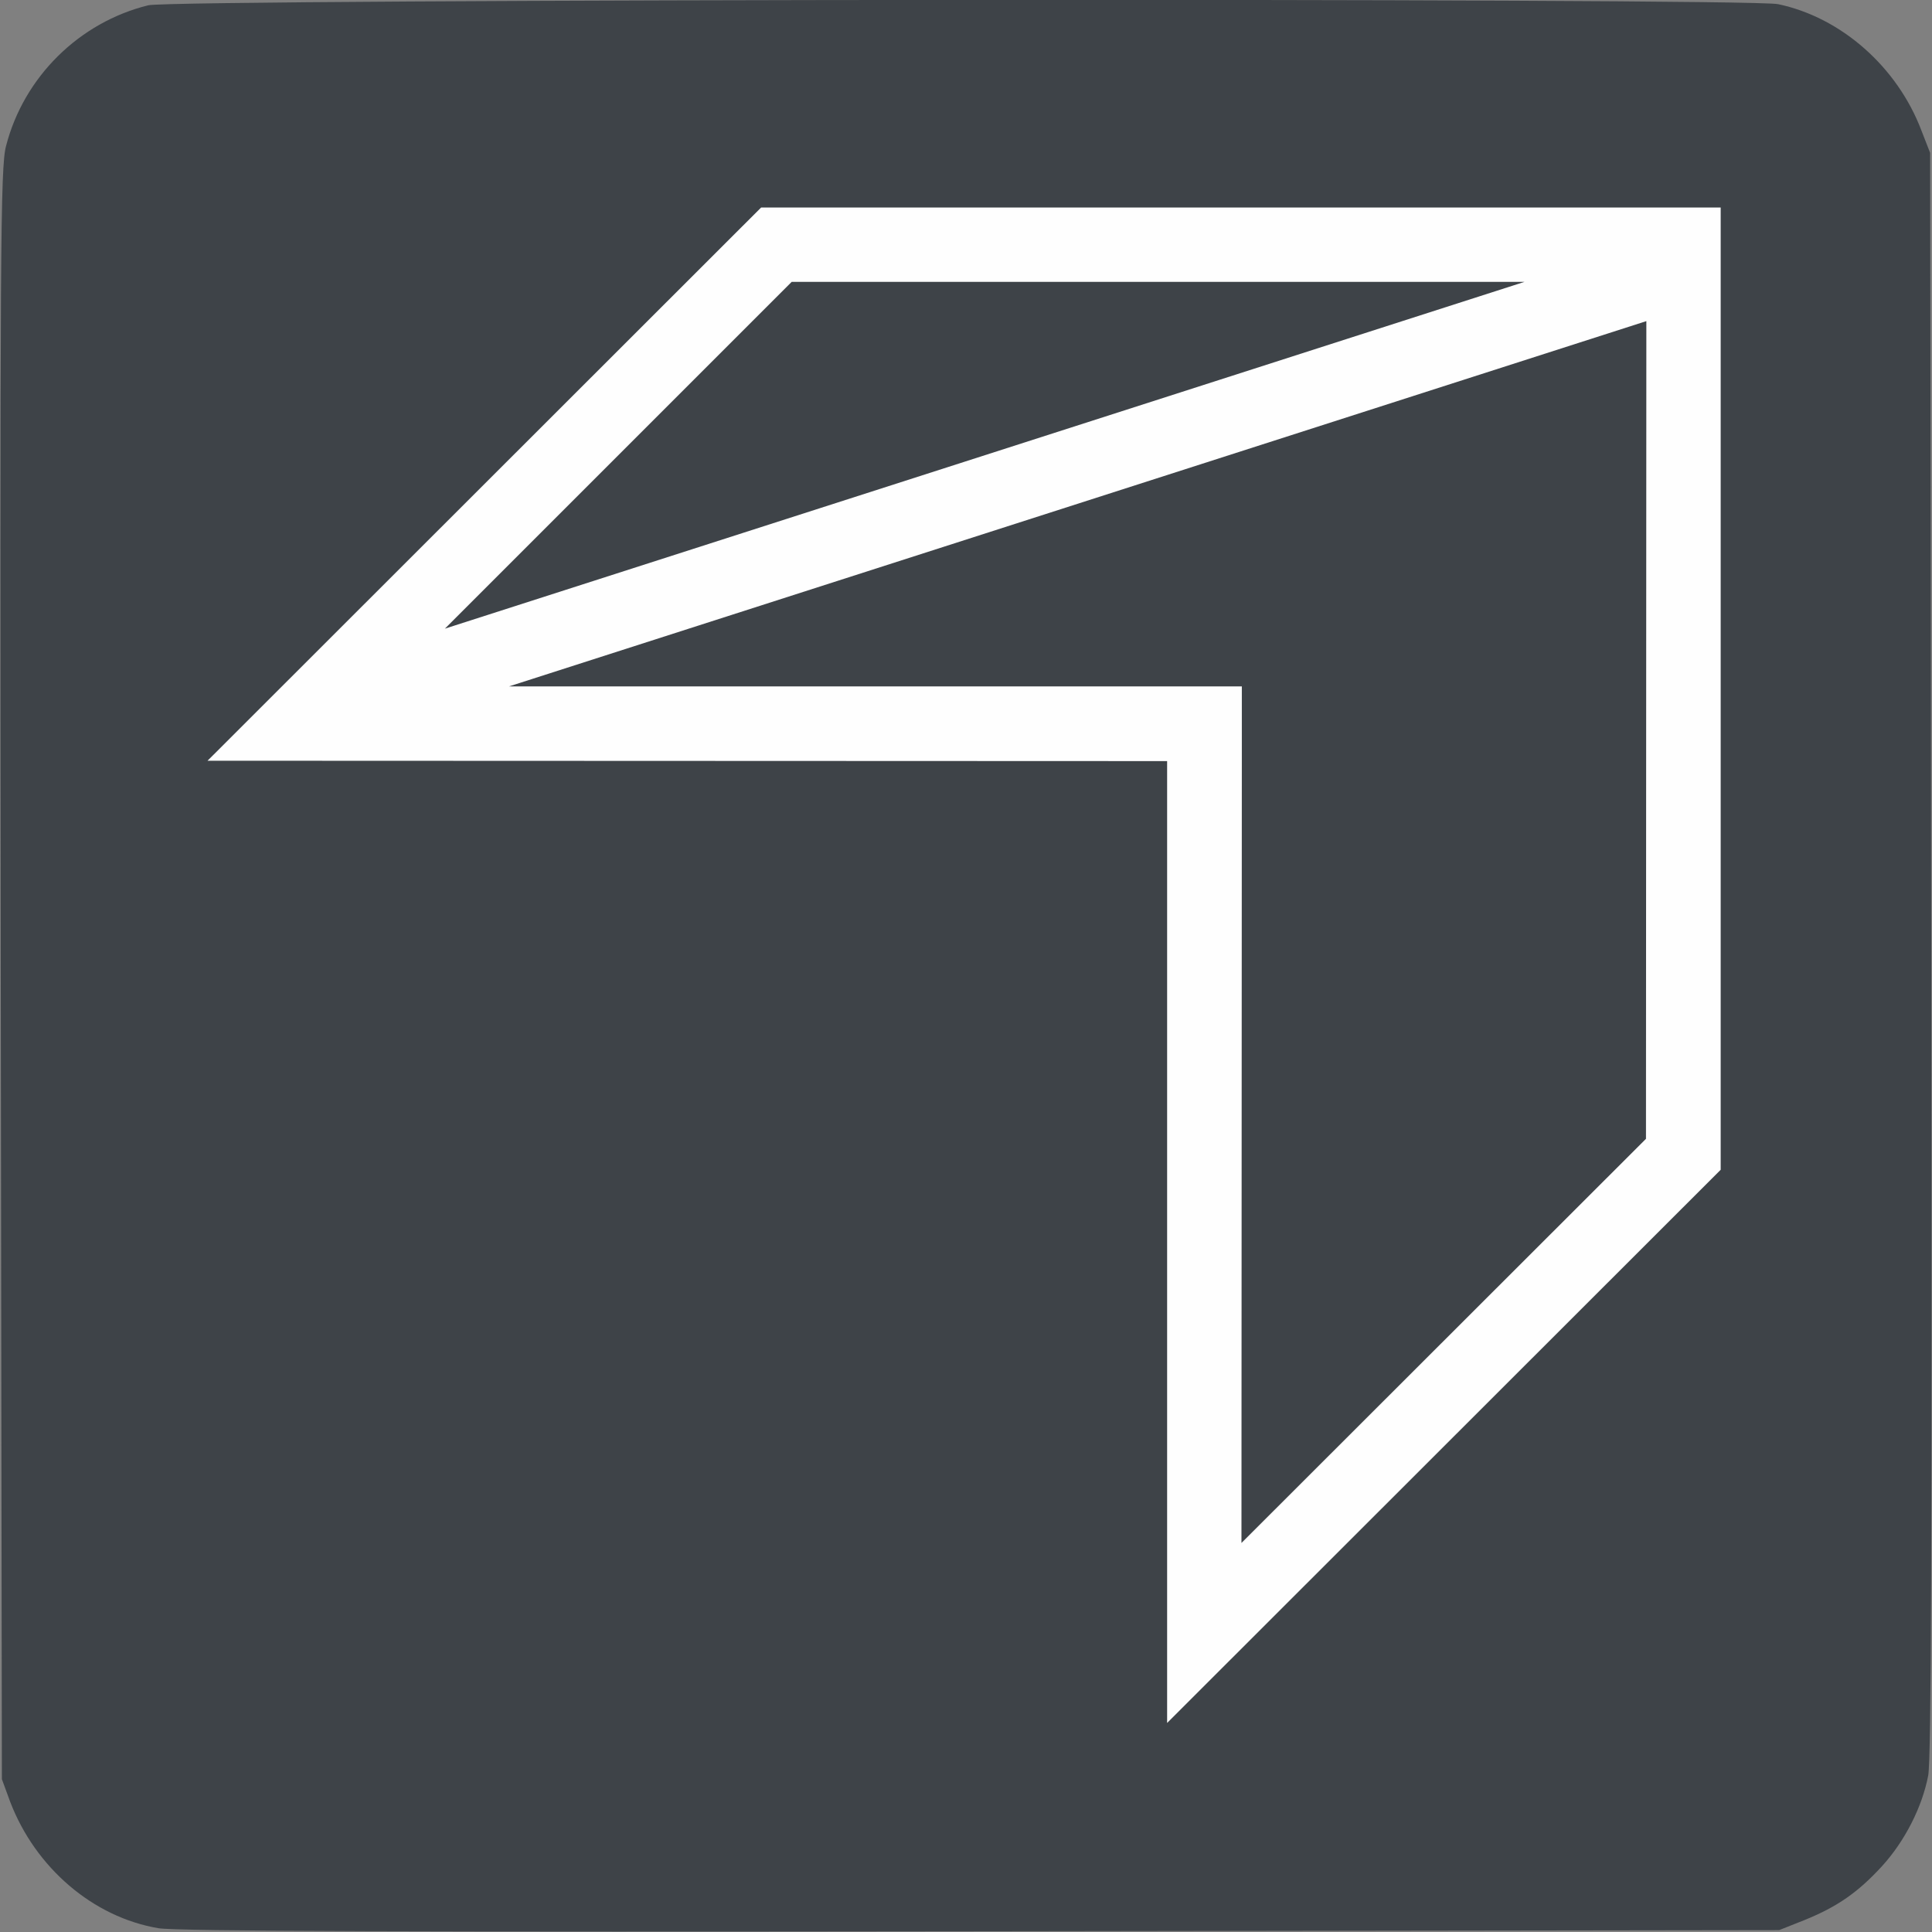 <svg version="1.2" xmlns="http://www.w3.org/2000/svg" viewBox="0 0 512 512" width="512" height="512">
	<rect x="0" y="0" width="512" height="512" fill="#808080" stroke="none"/>
	<title>safari-pinned-tab-svg</title>
	<style>
		.s0 { fill: #3e4348 } 
		.s1 { fill: #fefefe } 
	</style>
	<g id="Layer">
		<path id="Layer" class="s0" d="m471.2 1.1c16.7 3.5 31.6 16.6 38 33.5l2.3 5.9 0.3 212c0.2 154.7 0 213.6-0.8 218-1.6 8.4-6.2 17.4-12.2 24-6.4 7-11.9 10.8-20.5 14.3l-6.8 2.7-211.5 0.3c-149.6 0.2-213.4 0-218-0.8-17.3-2.9-32.6-16-39.3-33.5l-2.2-6-0.3-213.3c-0.2-192.6-0.1-213.9 1.4-219.5 4.7-18.3 19.4-32.8 37.7-37.3 7.1-1.7 423.7-2 431.9-0.3z"/>
		<path id="&lt;Compound Path&gt;" fill-rule="evenodd" class="s1" d="m456 55v255l-146.7 146.6v-254.9l-254.3-0.1 146.7-146.6zm-338.1 111.6l286.1-91.9h-194.2zm318.4-81.5l-301.4 96.8h174.4 19.8v19.7l-0.1 207.3 107.2-107.1z"/>
	</g>
</svg>